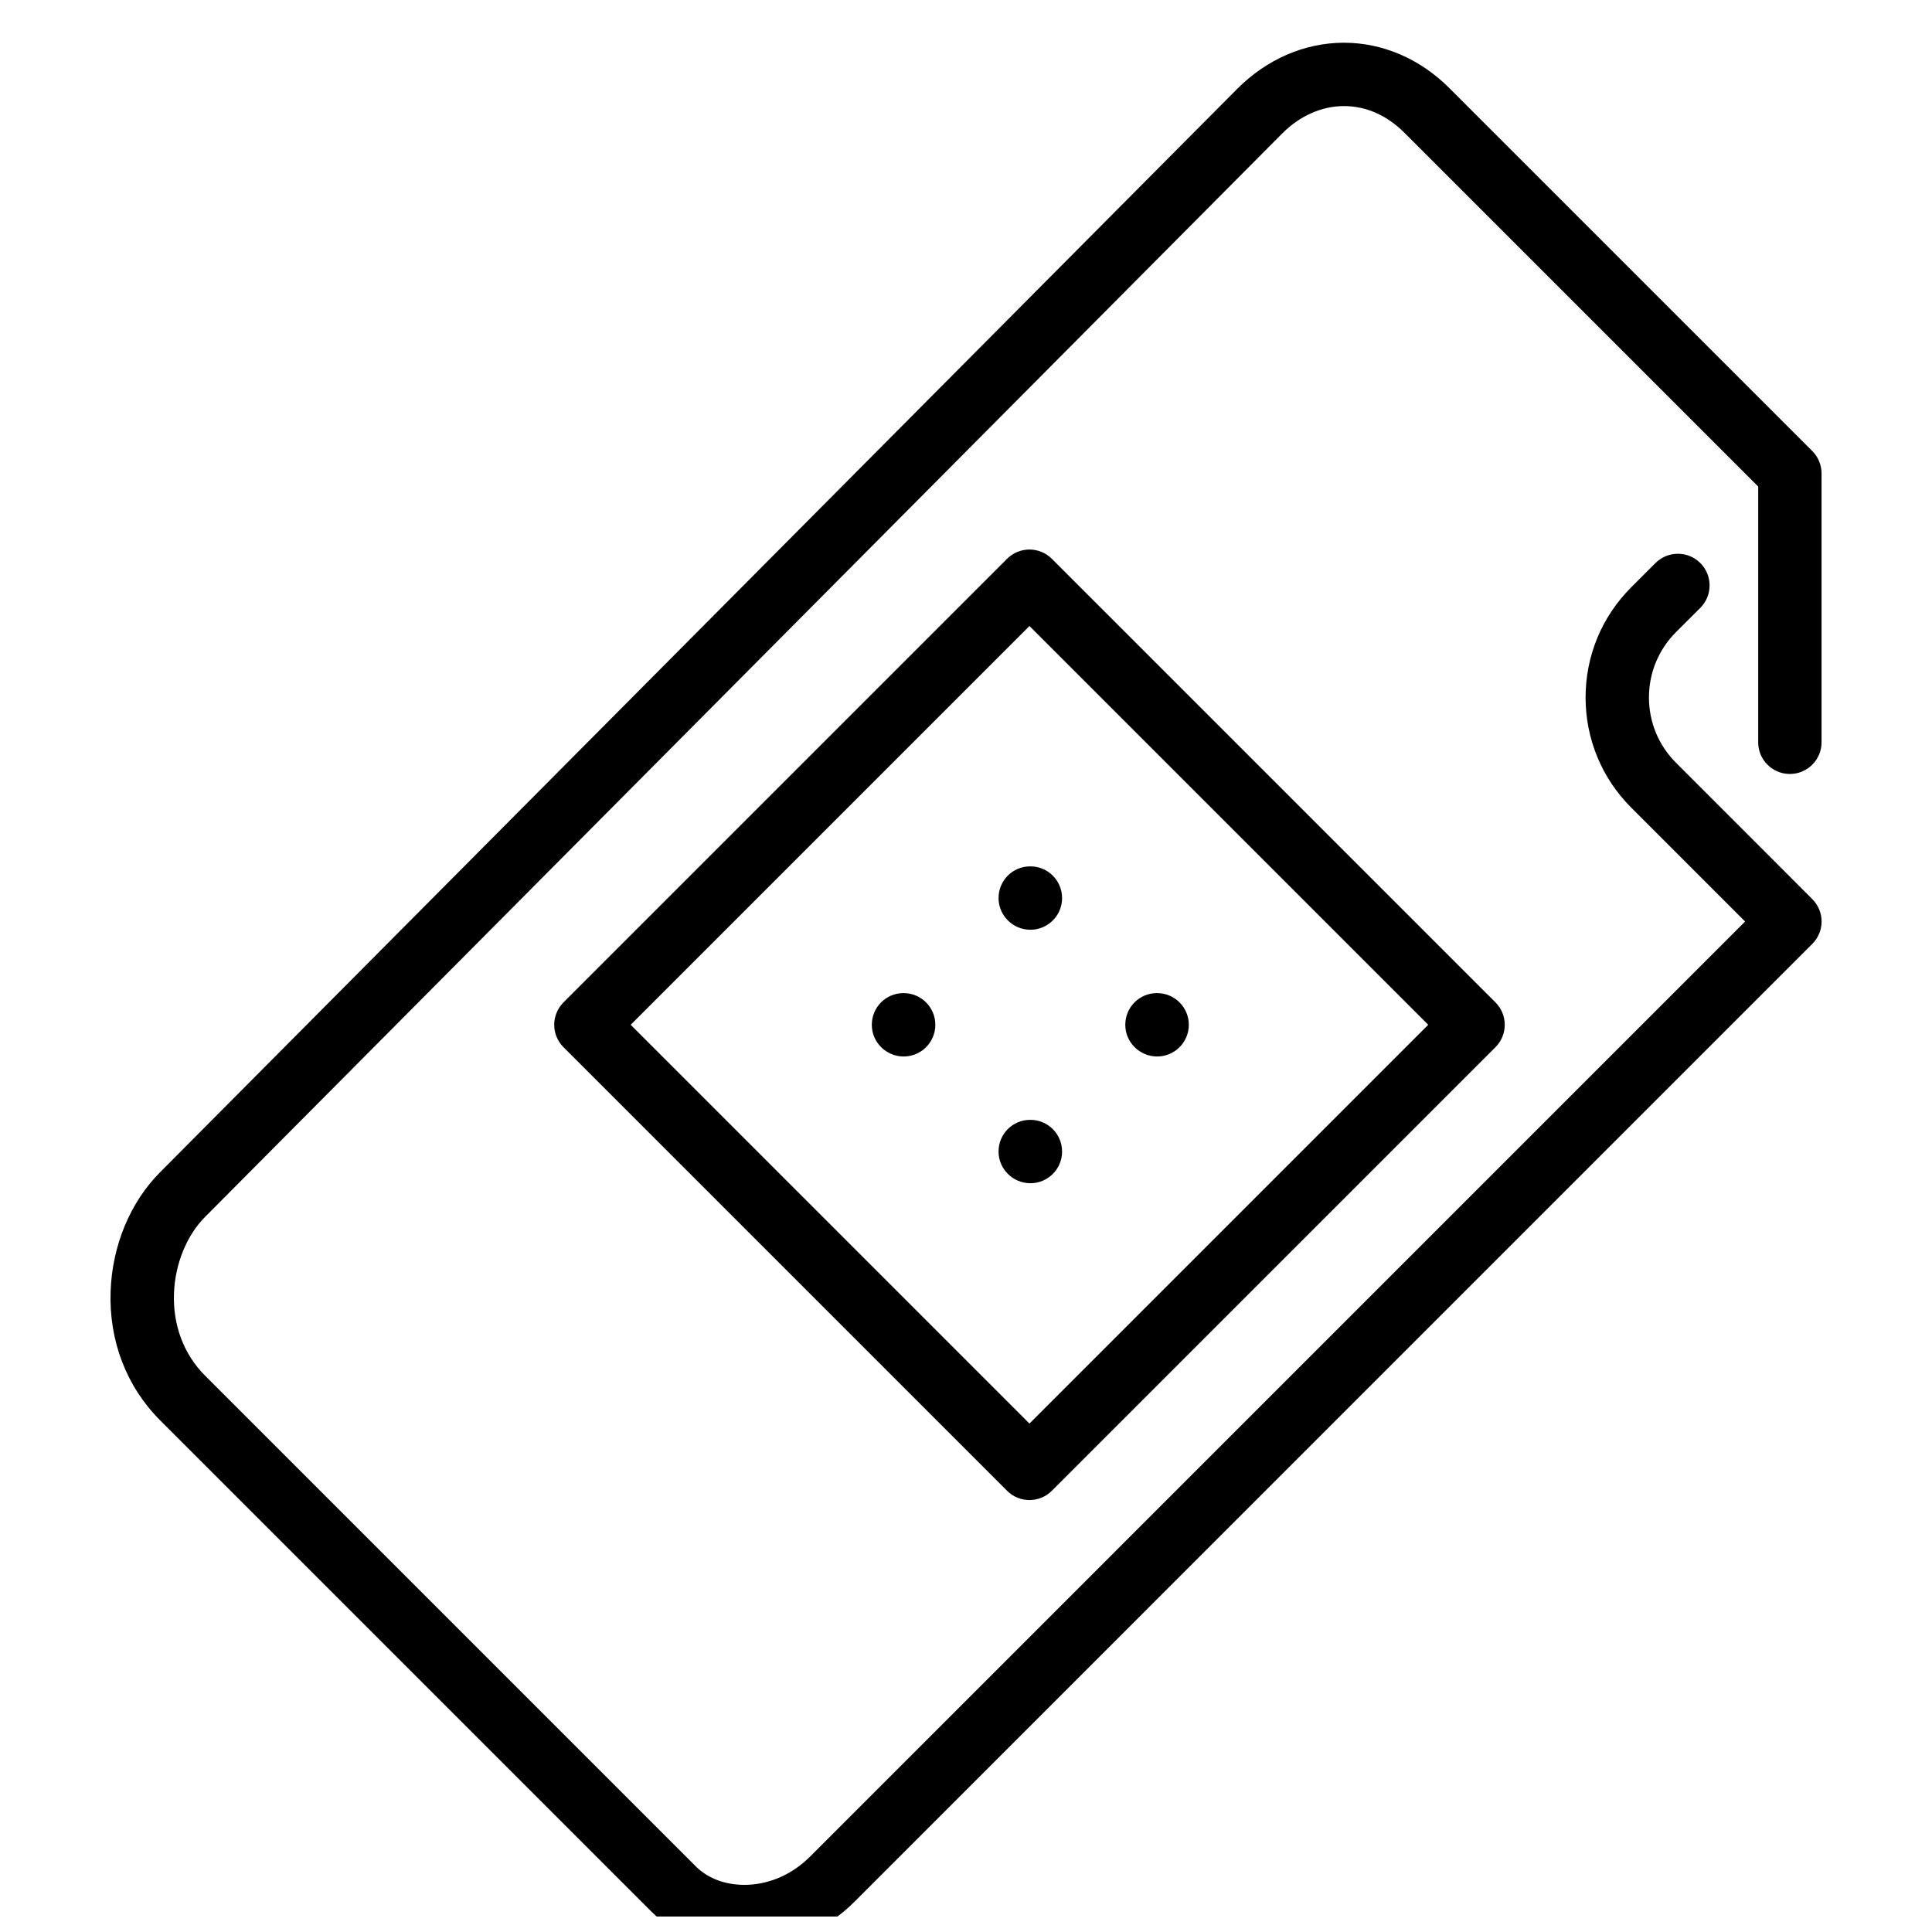 <?xml version="1.0" encoding="UTF-8"?>
<!-- Uploaded to: SVG Repo, www.svgrepo.com, Generator: SVG Repo Mixer Tools -->
<svg width="800px" height="800px" version="1.1" viewBox="144 144 512 512" xmlns="http://www.w3.org/2000/svg">
 <defs>
  <clipPath id="a">
   <path d="m173 155h454v496.9h-454z"/>
  </clipPath>
 </defs>
 <g clip-path="url(#a)">
  <path d="m450.65 423.98c4.644 0 8.398-3.762 8.398-8.398 0-4.633-3.754-8.395-8.398-8.395h-0.082c-4.637 0-8.355 3.762-8.355 8.395 0 4.637 3.805 8.398 8.438 8.398zm-42.023-41.984c0 4.633 3.805 8.395 8.438 8.395 4.644 0 8.398-3.762 8.398-8.395 0-4.637-3.754-8.398-8.398-8.398h-0.082c-4.637 0-8.355 3.762-8.355 8.398zm8.438 58.777h-0.082c-4.637 0-8.355 3.762-8.355 8.398 0 4.633 3.805 8.395 8.438 8.395 4.644 0 8.398-3.762 8.398-8.395 0-4.637-3.754-8.398-8.398-8.398zm-33.586-33.586h-0.086c-4.633 0-8.355 3.762-8.355 8.395 0 4.637 3.805 8.398 8.441 8.398 4.641 0 8.395-3.762 8.395-8.398 0-4.633-3.754-8.395-8.395-8.395zm139.02 8.395-105.68-105.68-105.68 105.68 105.68 105.68zm-99.746-123.49 117.56 117.55c3.281 3.285 3.281 8.594 0 11.875l-117.56 117.55c-1.637 1.637-3.785 2.461-5.934 2.461-2.152 0-4.301-0.824-5.938-2.461l-117.55-117.55c-3.277-3.281-3.277-8.59 0-11.875l117.55-117.55c3.281-3.281 8.598-3.281 11.871 0zm187.19 48.617v-67.77l-93.727-93.727c-4.641-4.652-10.191-7.102-16.055-7.102h-0.109c-5.836 0.031-11.602 2.602-16.246 7.254l-285.43 287.1c-4.902 4.902-7.984 12.477-8.27 20.293-0.312 8.43 2.602 16.164 8.211 21.773l130.15 130.15c3.273 3.266 8.246 5.027 13.695 4.809 6.062-0.242 11.906-2.879 16.465-7.43l247.84-247.85-30.176-30.18c-7.801-7.801-12.094-18.172-12.094-29.195 0-11.035 4.293-21.395 12.094-29.195l6.43-6.434c3.285-3.266 8.598-3.273 11.883 0.008 3.273 3.277 3.273 8.598-0.008 11.875l-6.434 6.422c-4.625 4.629-7.172 10.781-7.172 17.324 0 6.539 2.547 12.688 7.172 17.312l36.113 36.125c3.285 3.273 3.285 8.59 0 11.871l-253.78 253.79c-7.547 7.551-17.379 11.934-27.676 12.344-0.52 0.02-1.031 0.027-1.535 0.027-9.523 0-18.457-3.512-24.695-9.75l-130.15-130.15c-8.945-8.953-13.605-21.121-13.125-34.27 0.445-12.117 5.238-23.613 13.164-31.531l285.43-287.09c7.809-7.816 17.77-12.133 28.055-12.191h0.184c10.27 0 20.188 4.266 27.938 12.023l96.184 96.184c1.582 1.57 2.461 3.711 2.461 5.938v71.246c0 4.637-3.762 8.398-8.395 8.398-4.637 0-8.398-3.762-8.398-8.398z" fill-rule="evenodd"/>
 </g>
</svg>